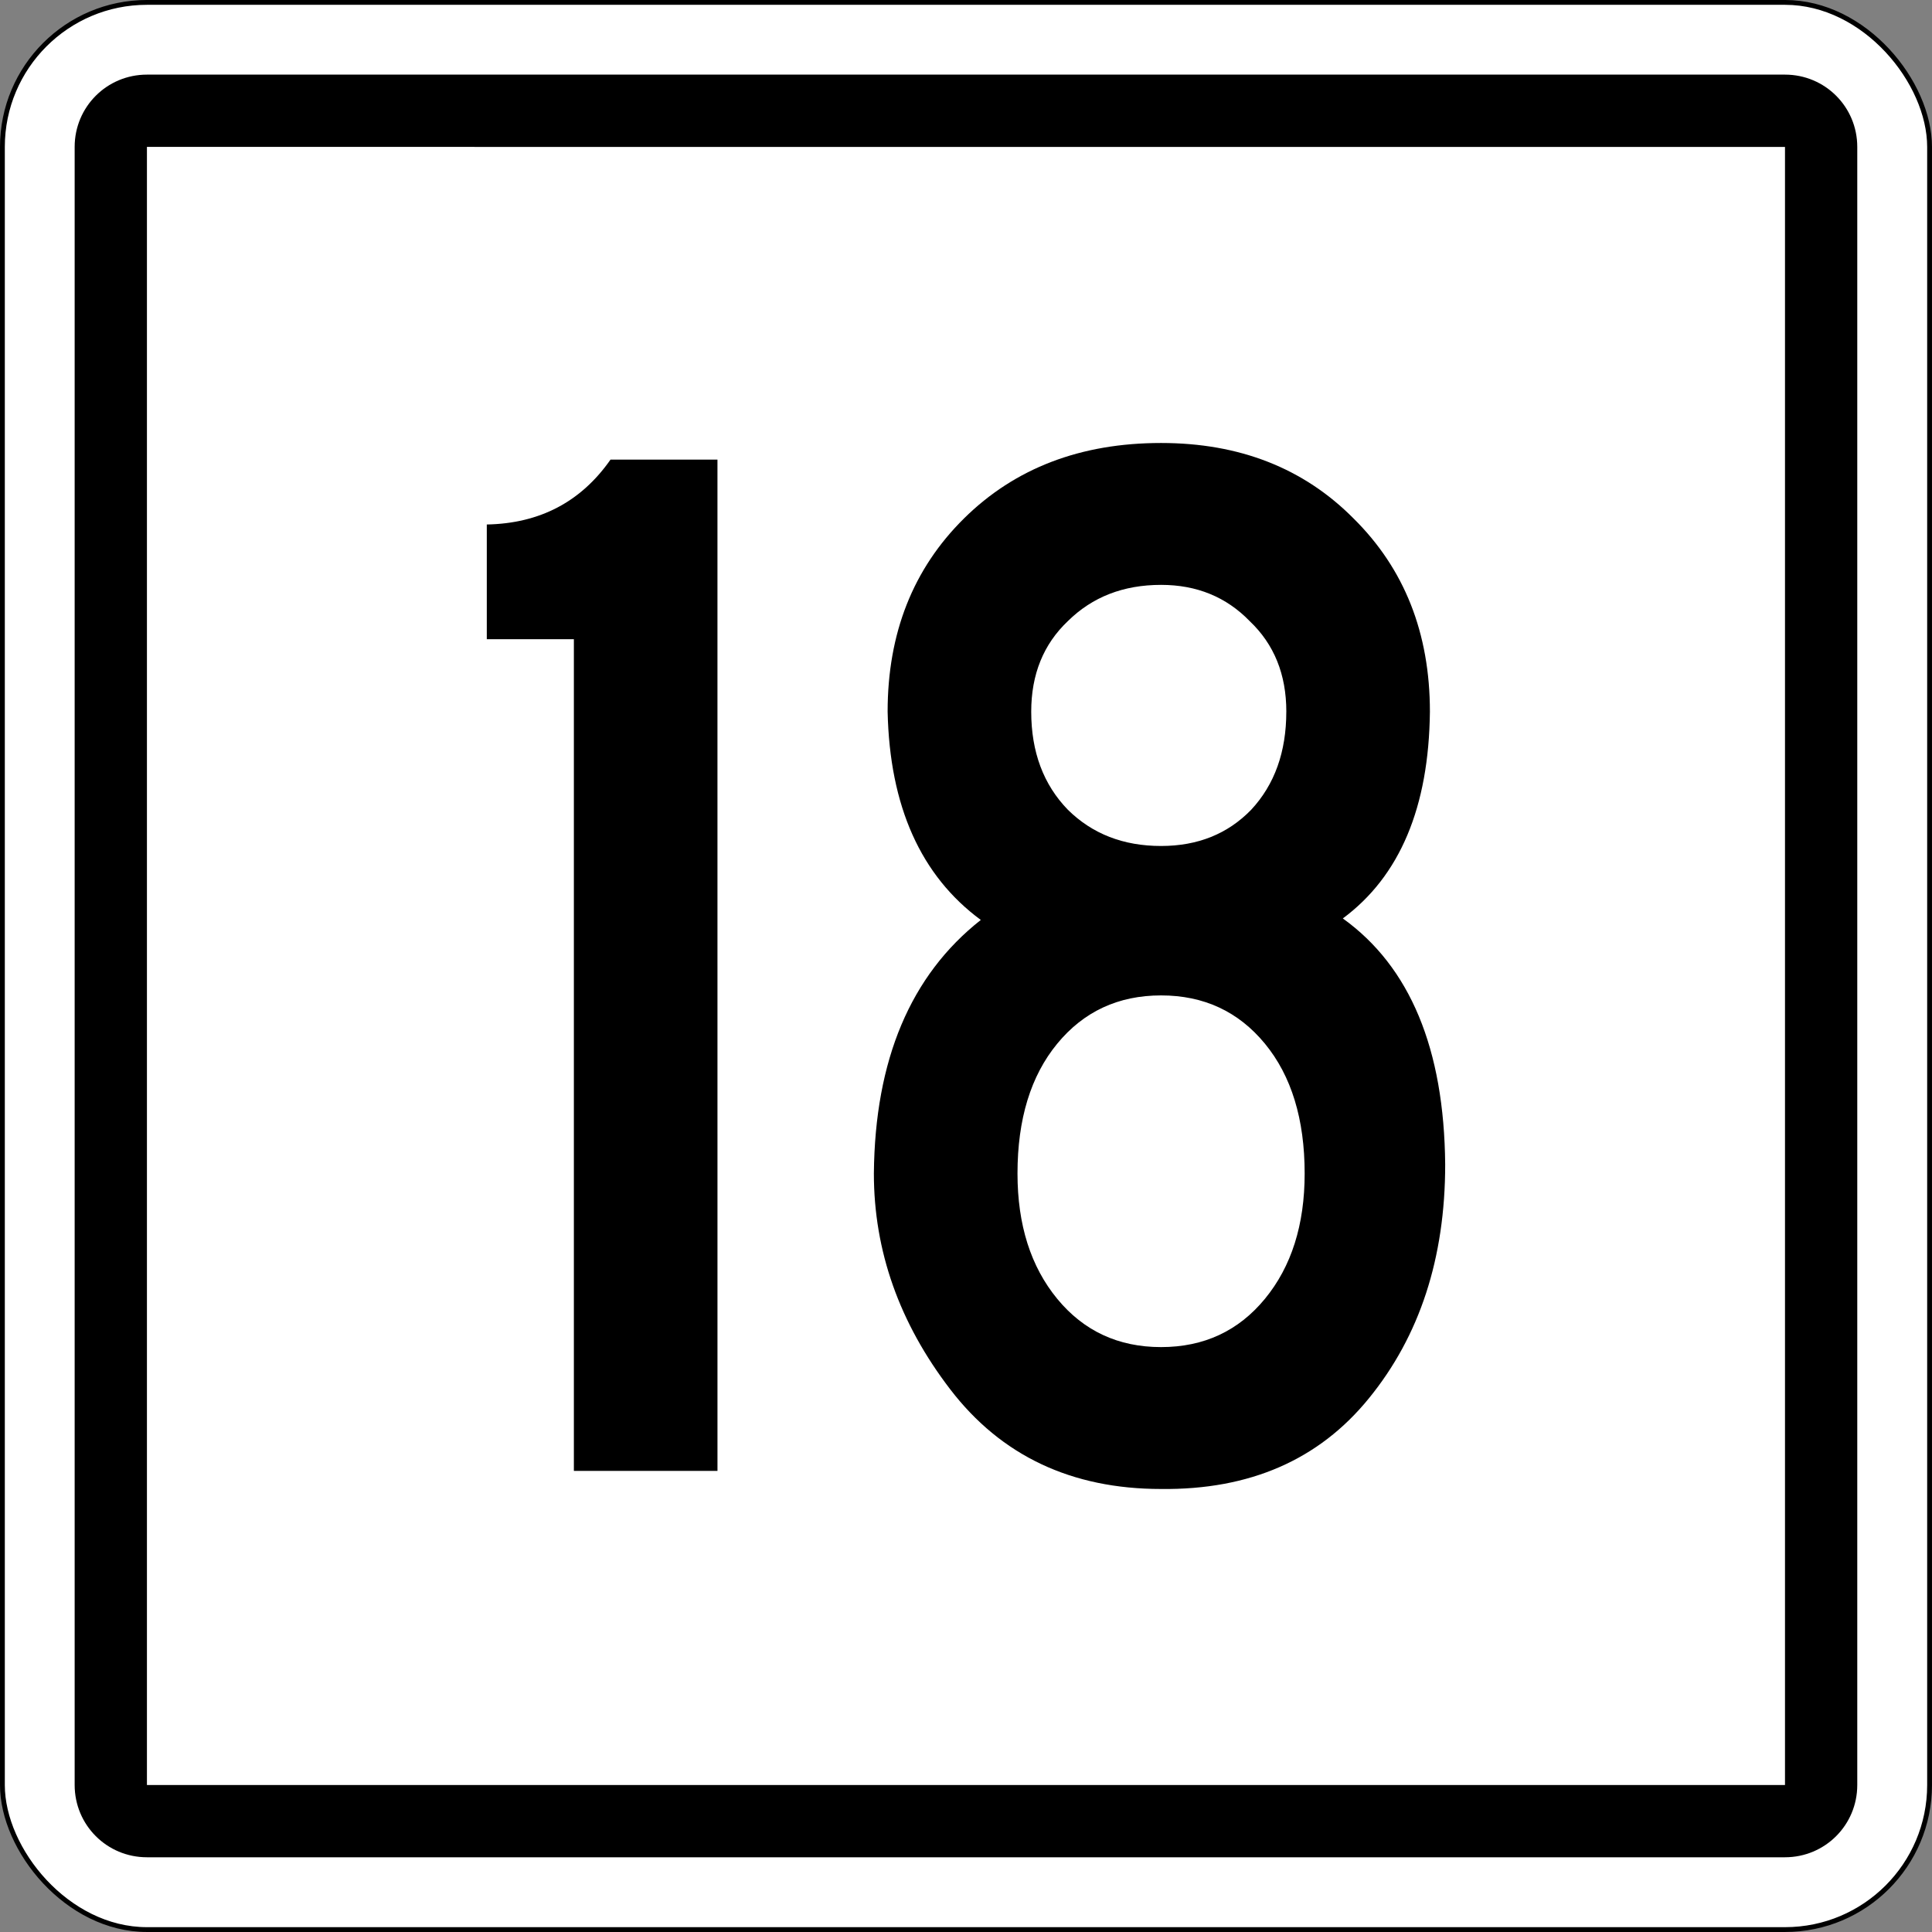 <?xml version="1.0" encoding="UTF-8" standalone="no"?>
<!-- Created with Inkscape (http://www.inkscape.org/) -->

<svg
   width="106.098mm"
   height="106.098mm"
   viewBox="0 0 106.098 106.098"
   version="1.1"
   id="svg4930"
   xmlns="http://www.w3.org/2000/svg"
   xmlns:svg="http://www.w3.org/2000/svg">
  <rect x="0" y="0" width="106.098" height="106.098" fill="#808080" stroke="none"/>
  <defs
     id="defs4927">
    <style
       id="style6"
       type="text/css" />
    <style
       id="style6-5"
       type="text/css" />
    <style
       id="style6-2"
       type="text/css" />
    <style
       id="style6-3"
       type="text/css" />
    <style
       id="style6-9"
       type="text/css" />
    <style
       id="style6-7"
       type="text/css" />
    <style
       id="style6-8"
       type="text/css" />
    <style
       id="style6-0"
       type="text/css" />
    <style
       id="style6-1"
       type="text/css" />
    <style
       id="style6-70"
       type="text/css" />
    <style
       type="text/css"
       id="style6-4" />
    <style
       type="text/css"
       id="style6-10" />
    <style
       type="text/css"
       id="style6-83" />
  </defs>
  <g
     id="layer1"
     transform="translate(-28.821,-115.653)">
    <rect
       width="105.833"
       height="105.833"
       rx="7.938"
       ry="7.938"
       x="28.953"
       y="115.785"
       id="rect3921"
       style="fill:#ffffff;fill-opacity:1;fill-rule:nonzero;stroke:#000000;stroke-width:0.265;stroke-opacity:1" />
    <path
       d="m 36.89,119.751 c -2.199,10e-6 -3.969,1.77 -3.969,3.969 l -6e-5,89.958 c 0,2.199 1.77,3.969 3.969,3.969 l 89.956,6e-5 c 2.199,1e-5 3.969,-1.77 3.969,-3.969 v -89.958 c 0,-2.199 -1.77,-3.969 -3.969,-3.969 z m 0,3.969 89.956,0.003 v 89.956 l -89.956,-6e-5 z"
       id="rect4431"
       style="fill:#000000;fill-opacity:1;fill-rule:nonzero;stroke:none;stroke-width:0.265" />
    <g
       transform="matrix(0.029,0,0,0.029,-88.054,-149.262)"
       id="g185"
       style="fill-rule:evenodd" />
    <path
       id="path4206-2"
       style="font-style:normal;font-variant:normal;font-weight:normal;font-stretch:normal;font-size:2866.76px;line-height:125%;font-family:'Highway Gothic Narrow';-inkscape-font-specification:'Highway Gothic Narrow';letter-spacing:0px;word-spacing:0px;fill:#000000;fill-opacity:1;fill-rule:evenodd;stroke:none;stroke-width:0.029px;stroke-linecap:butt;stroke-linejoin:miter;stroke-opacity:1"
       d="m 68.222,196.428 h -7.886 v -45.672 h -4.782 v -6.3 q 4.362,-0.083 6.795,-3.564 h 5.872 z" />
    <path
       id="path4208-1"
       style="font-style:normal;font-variant:normal;font-weight:normal;font-stretch:normal;font-size:2866.76px;line-height:125%;font-family:'Highway Gothic Narrow';-inkscape-font-specification:'Highway Gothic Narrow';letter-spacing:0px;word-spacing:0px;fill:#000000;fill-opacity:1;fill-rule:evenodd;stroke:none;stroke-width:0.029px;stroke-linecap:butt;stroke-linejoin:miter;stroke-opacity:1"
       d="m 108.185,179.601 q 0,7.709 -4.194,12.848 -4.111,5.056 -11.409,4.973 -7.382,0 -11.577,-5.471 -4.194,-5.471 -4.194,-11.853 0.084,-9.367 5.872,-13.925 -4.949,-3.647 -5.117,-11.439 0,-6.465 4.194,-10.61 4.194,-4.144 10.822,-4.144 6.459,0 10.57,4.144 4.194,4.144 4.194,10.61 -0.084,7.875 -4.782,11.356 5.537,3.979 5.621,13.511 z m -8.724,-24.867 q 0,-3.067 -2.013,-4.973 -1.929,-1.989 -4.866,-1.989 -3.104,0 -5.117,1.989 -2.013,1.906 -2.013,4.973 0,3.316 2.013,5.388 2.013,1.989 5.117,1.989 3.02,0 4.949,-1.989 1.929,-2.072 1.929,-5.388 z m 1.007,25.364 q 0,-4.476 -2.181,-7.129 -2.181,-2.652 -5.704,-2.652 -3.523,0 -5.704,2.652 -2.181,2.652 -2.181,7.129 0,4.227 2.181,6.88 2.181,2.652 5.704,2.652 3.523,0 5.704,-2.652 2.181,-2.652 2.181,-6.88 z" />
    <g
       transform="matrix(0.029,0,0,0.029,17.779,-43.429)"
       id="g185-8"
       style="fill-rule:evenodd" />
  </g>
</svg>
